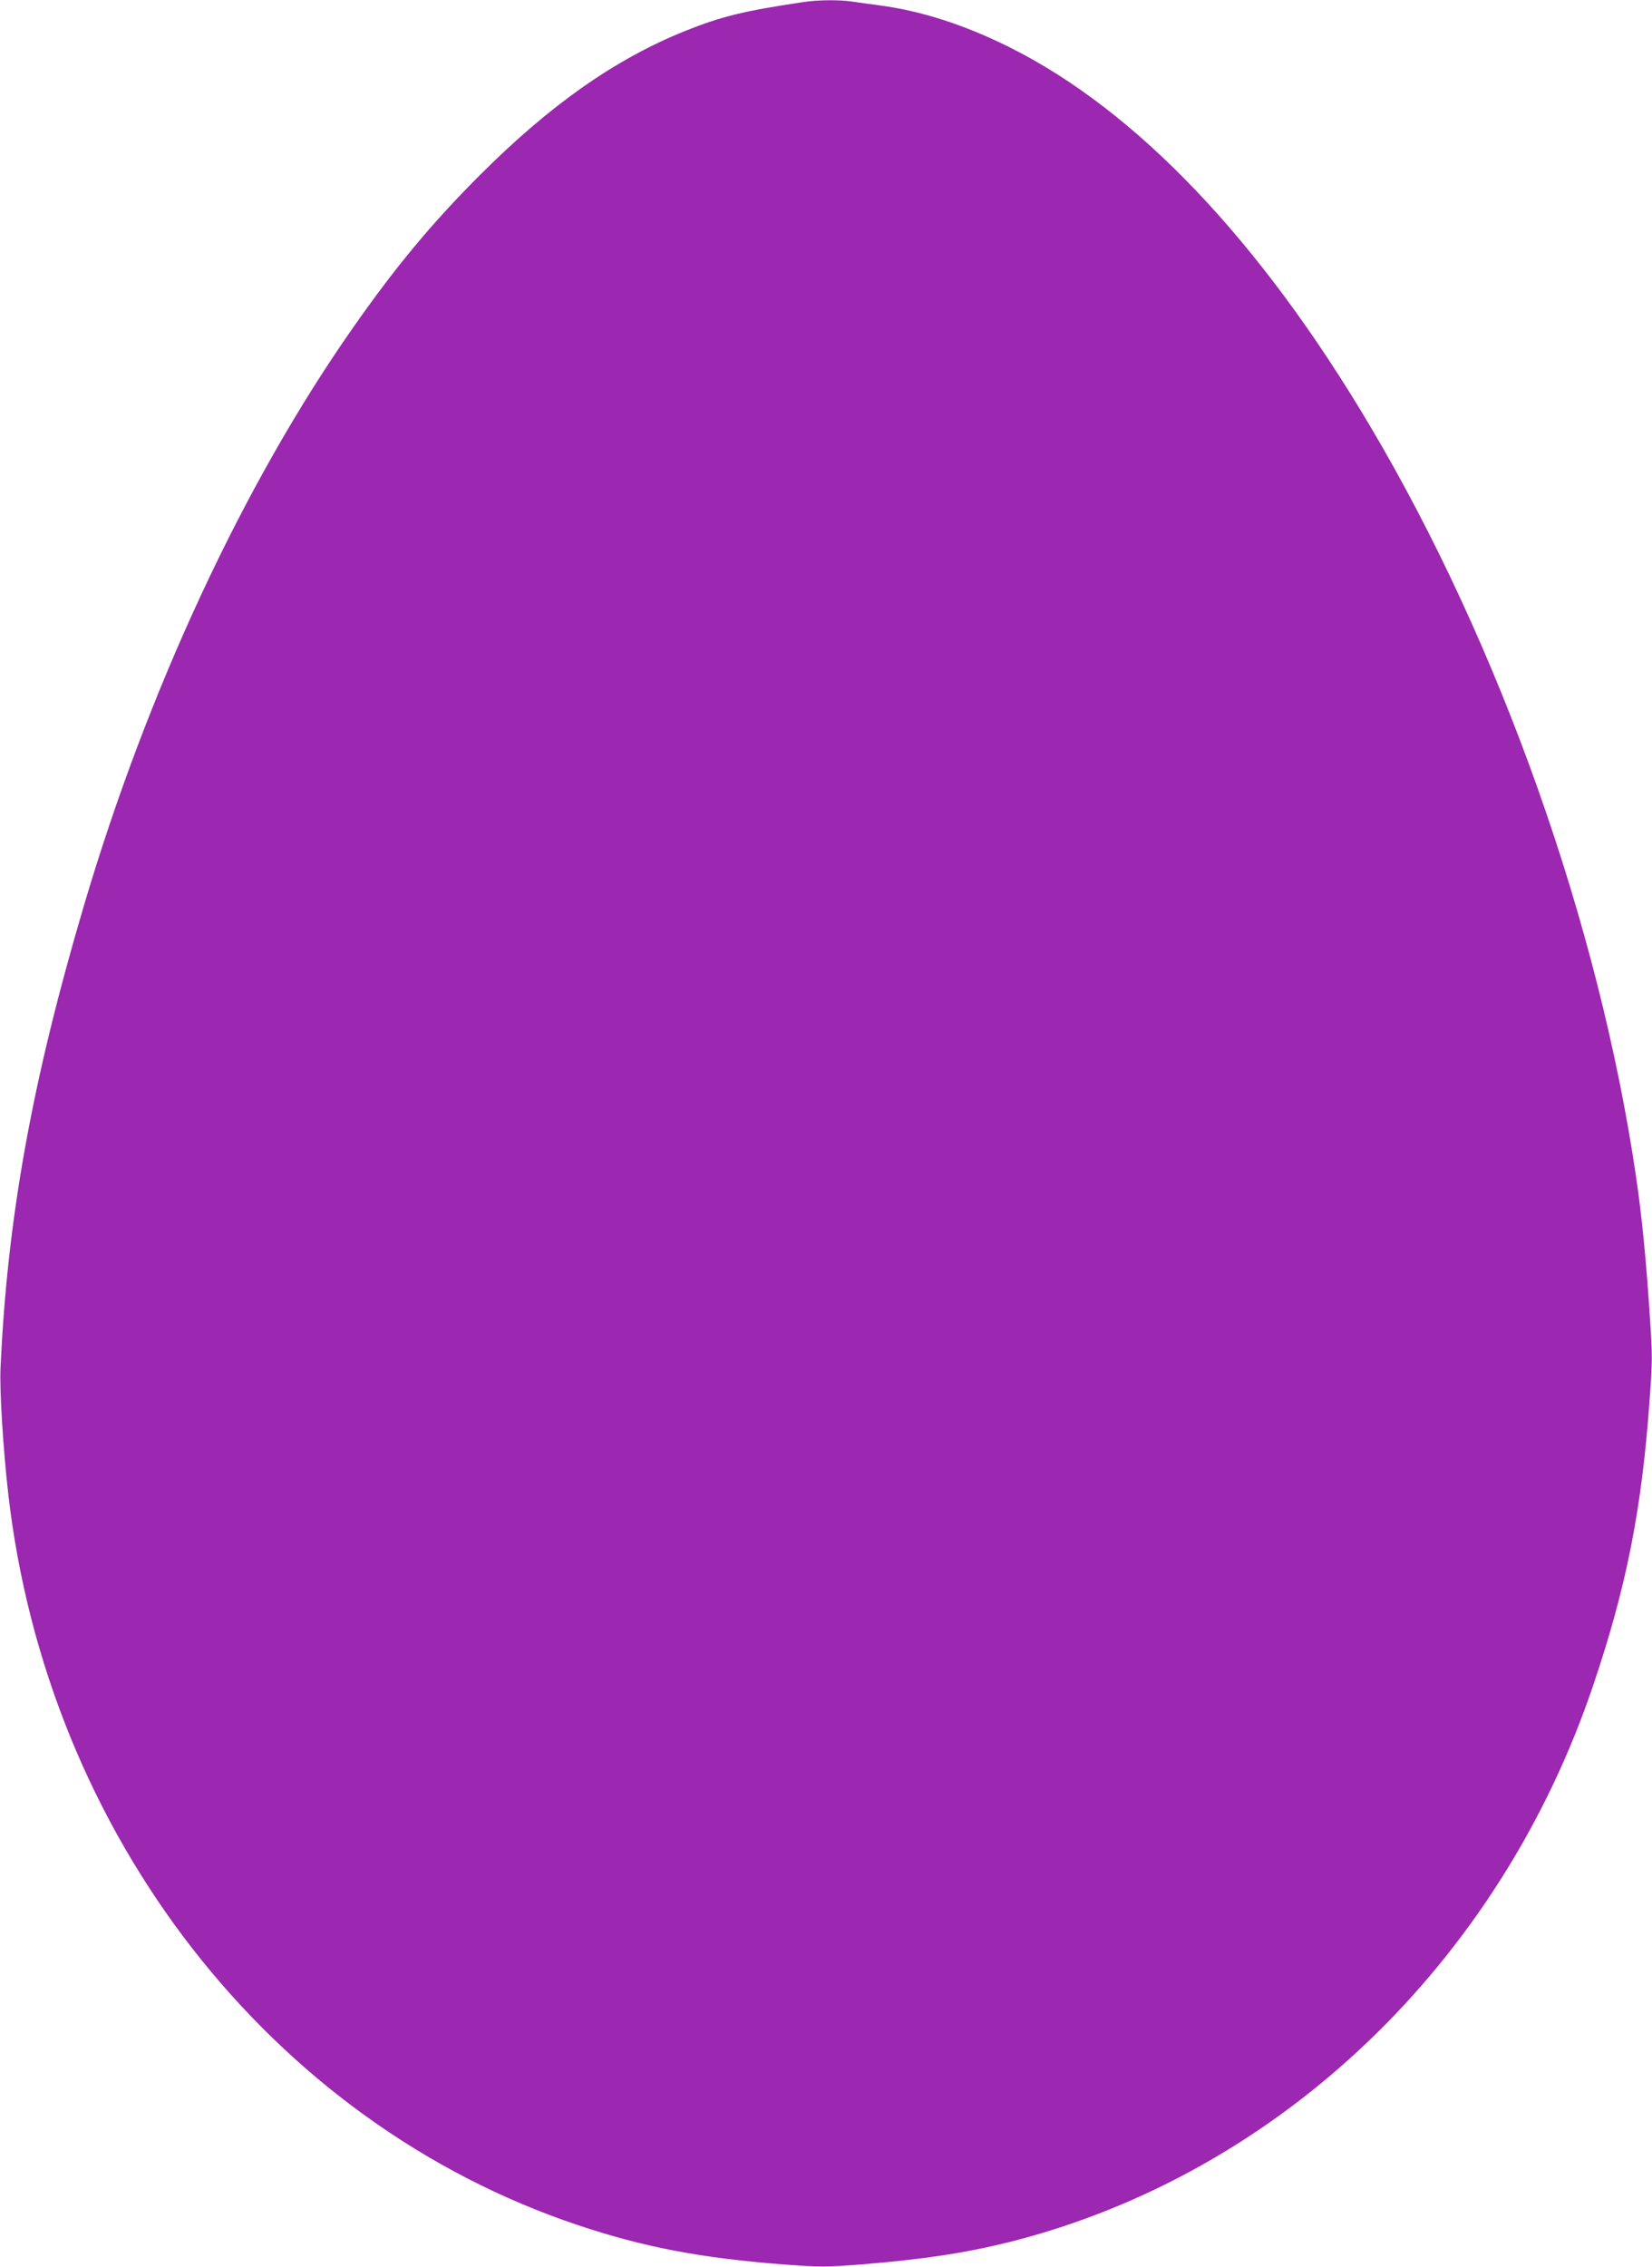 <?xml version="1.0" standalone="no"?>
<!DOCTYPE svg PUBLIC "-//W3C//DTD SVG 20010904//EN"
 "http://www.w3.org/TR/2001/REC-SVG-20010904/DTD/svg10.dtd">
<svg version="1.0" xmlns="http://www.w3.org/2000/svg"
 width="933pt" height="1280pt" viewBox="0 0 933 1280"
 preserveAspectRatio="xMidYMid meet">
<g transform="translate(0,1280) scale(0.1,-0.1)"
fill="#9c27b0" stroke="none">
<path d="M4535 12788 c-336 -50 -461 -81 -666 -163 -395 -159 -762 -417 -1159
-814 -270 -270 -477 -519 -716 -861 -617 -880 -1159 -2044 -1519 -3260 -294
-994 -434 -1768 -472 -2616 -6 -125 15 -456 43 -704 219 -1930 1486 -3556
3220 -4135 371 -124 692 -185 1155 -221 215 -16 238 -16 445 0 346 28 584 64
834 126 1521 383 2771 1575 3300 3150 186 551 272 988 316 1598 17 231 17 255
0 505 -19 294 -45 554 -76 762 -209 1424 -768 3001 -1502 4239 -621 1048
-1319 1781 -2036 2139 -255 127 -500 206 -737 237 -49 6 -117 16 -151 21 -73
11 -197 10 -279 -3z"/>
</g>
</svg>
